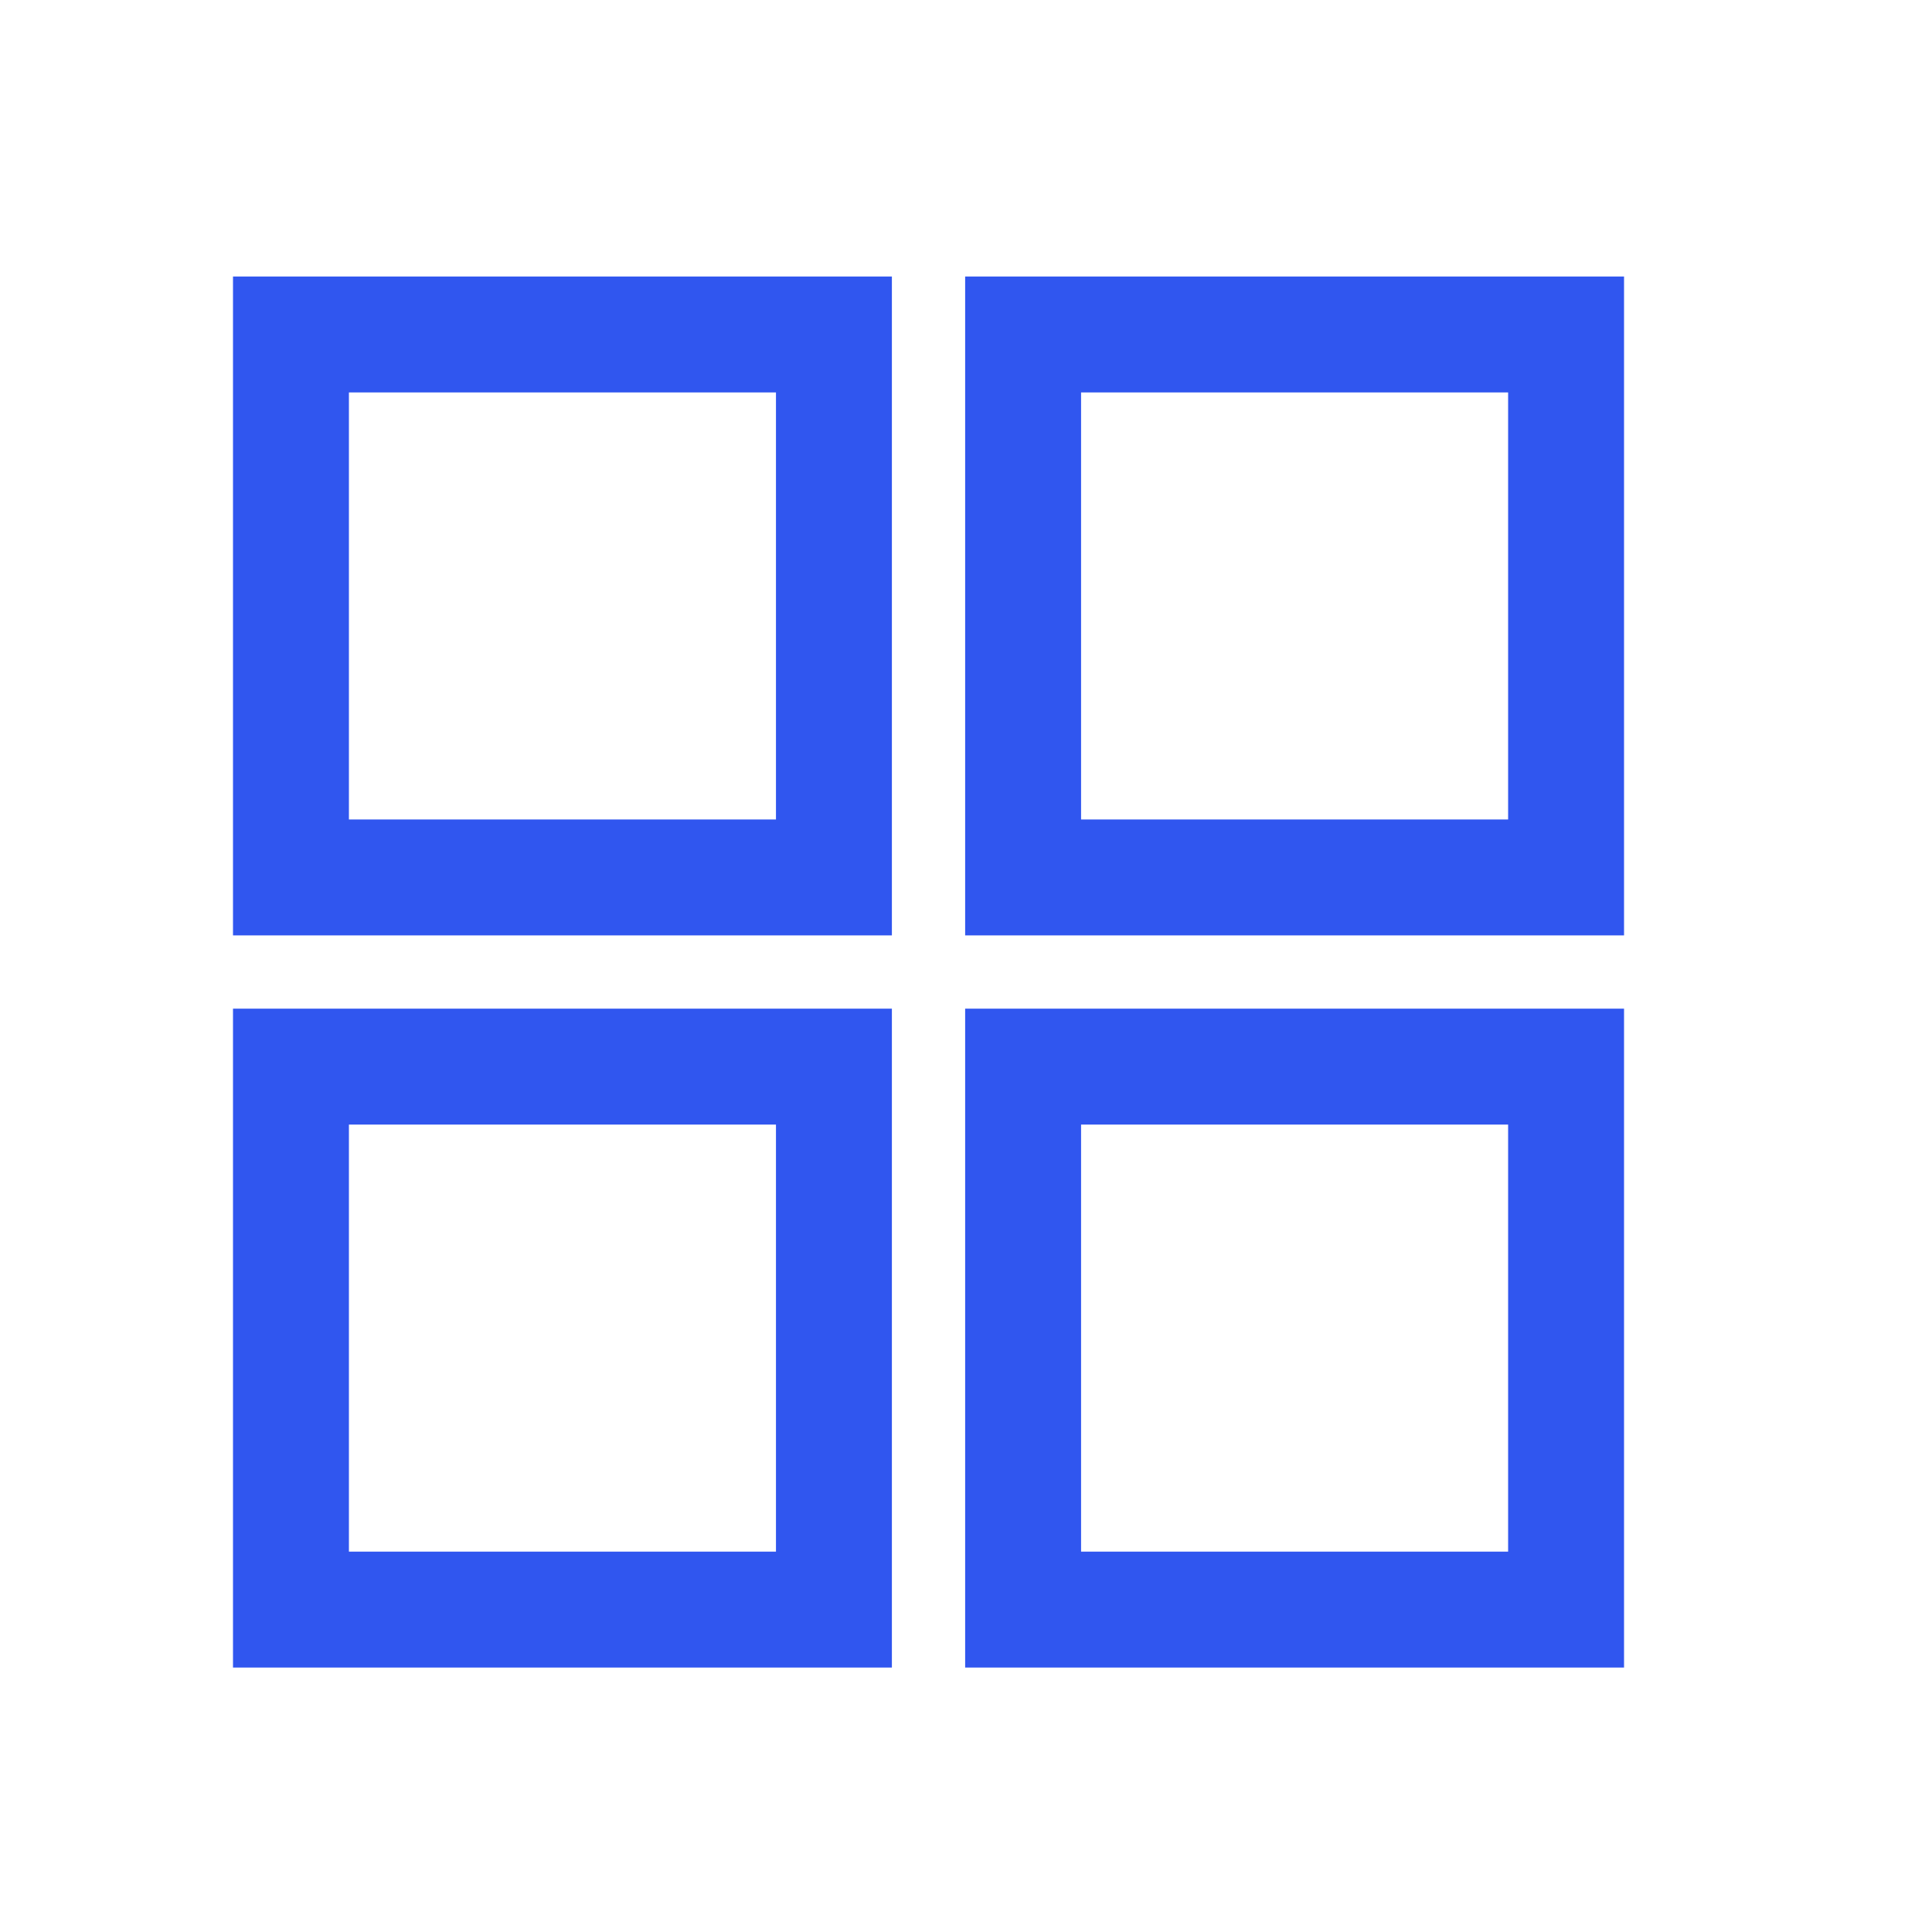 <svg width="25" height="25" viewBox="0 0 25 25" fill="none" xmlns="http://www.w3.org/2000/svg">
<path fill-rule="evenodd" clip-rule="evenodd" d="M12.489 3.578V12.104H21.015V3.578H12.489ZM13.989 5.078H19.515V10.604H13.989V5.078ZM21.015 13.052H12.489V21.578H21.015V13.052ZM19.515 14.552V20.078H13.989V14.552H19.515ZM11.541 13.052H3.015V21.578H11.541V13.052ZM10.041 14.552V20.078H4.515V14.552H10.041ZM10.041 5.078H4.515V10.604H10.041V5.078ZM11.541 3.578V12.104H3.015V3.578H11.541Z" fill="#3056EF"/>
</svg>
